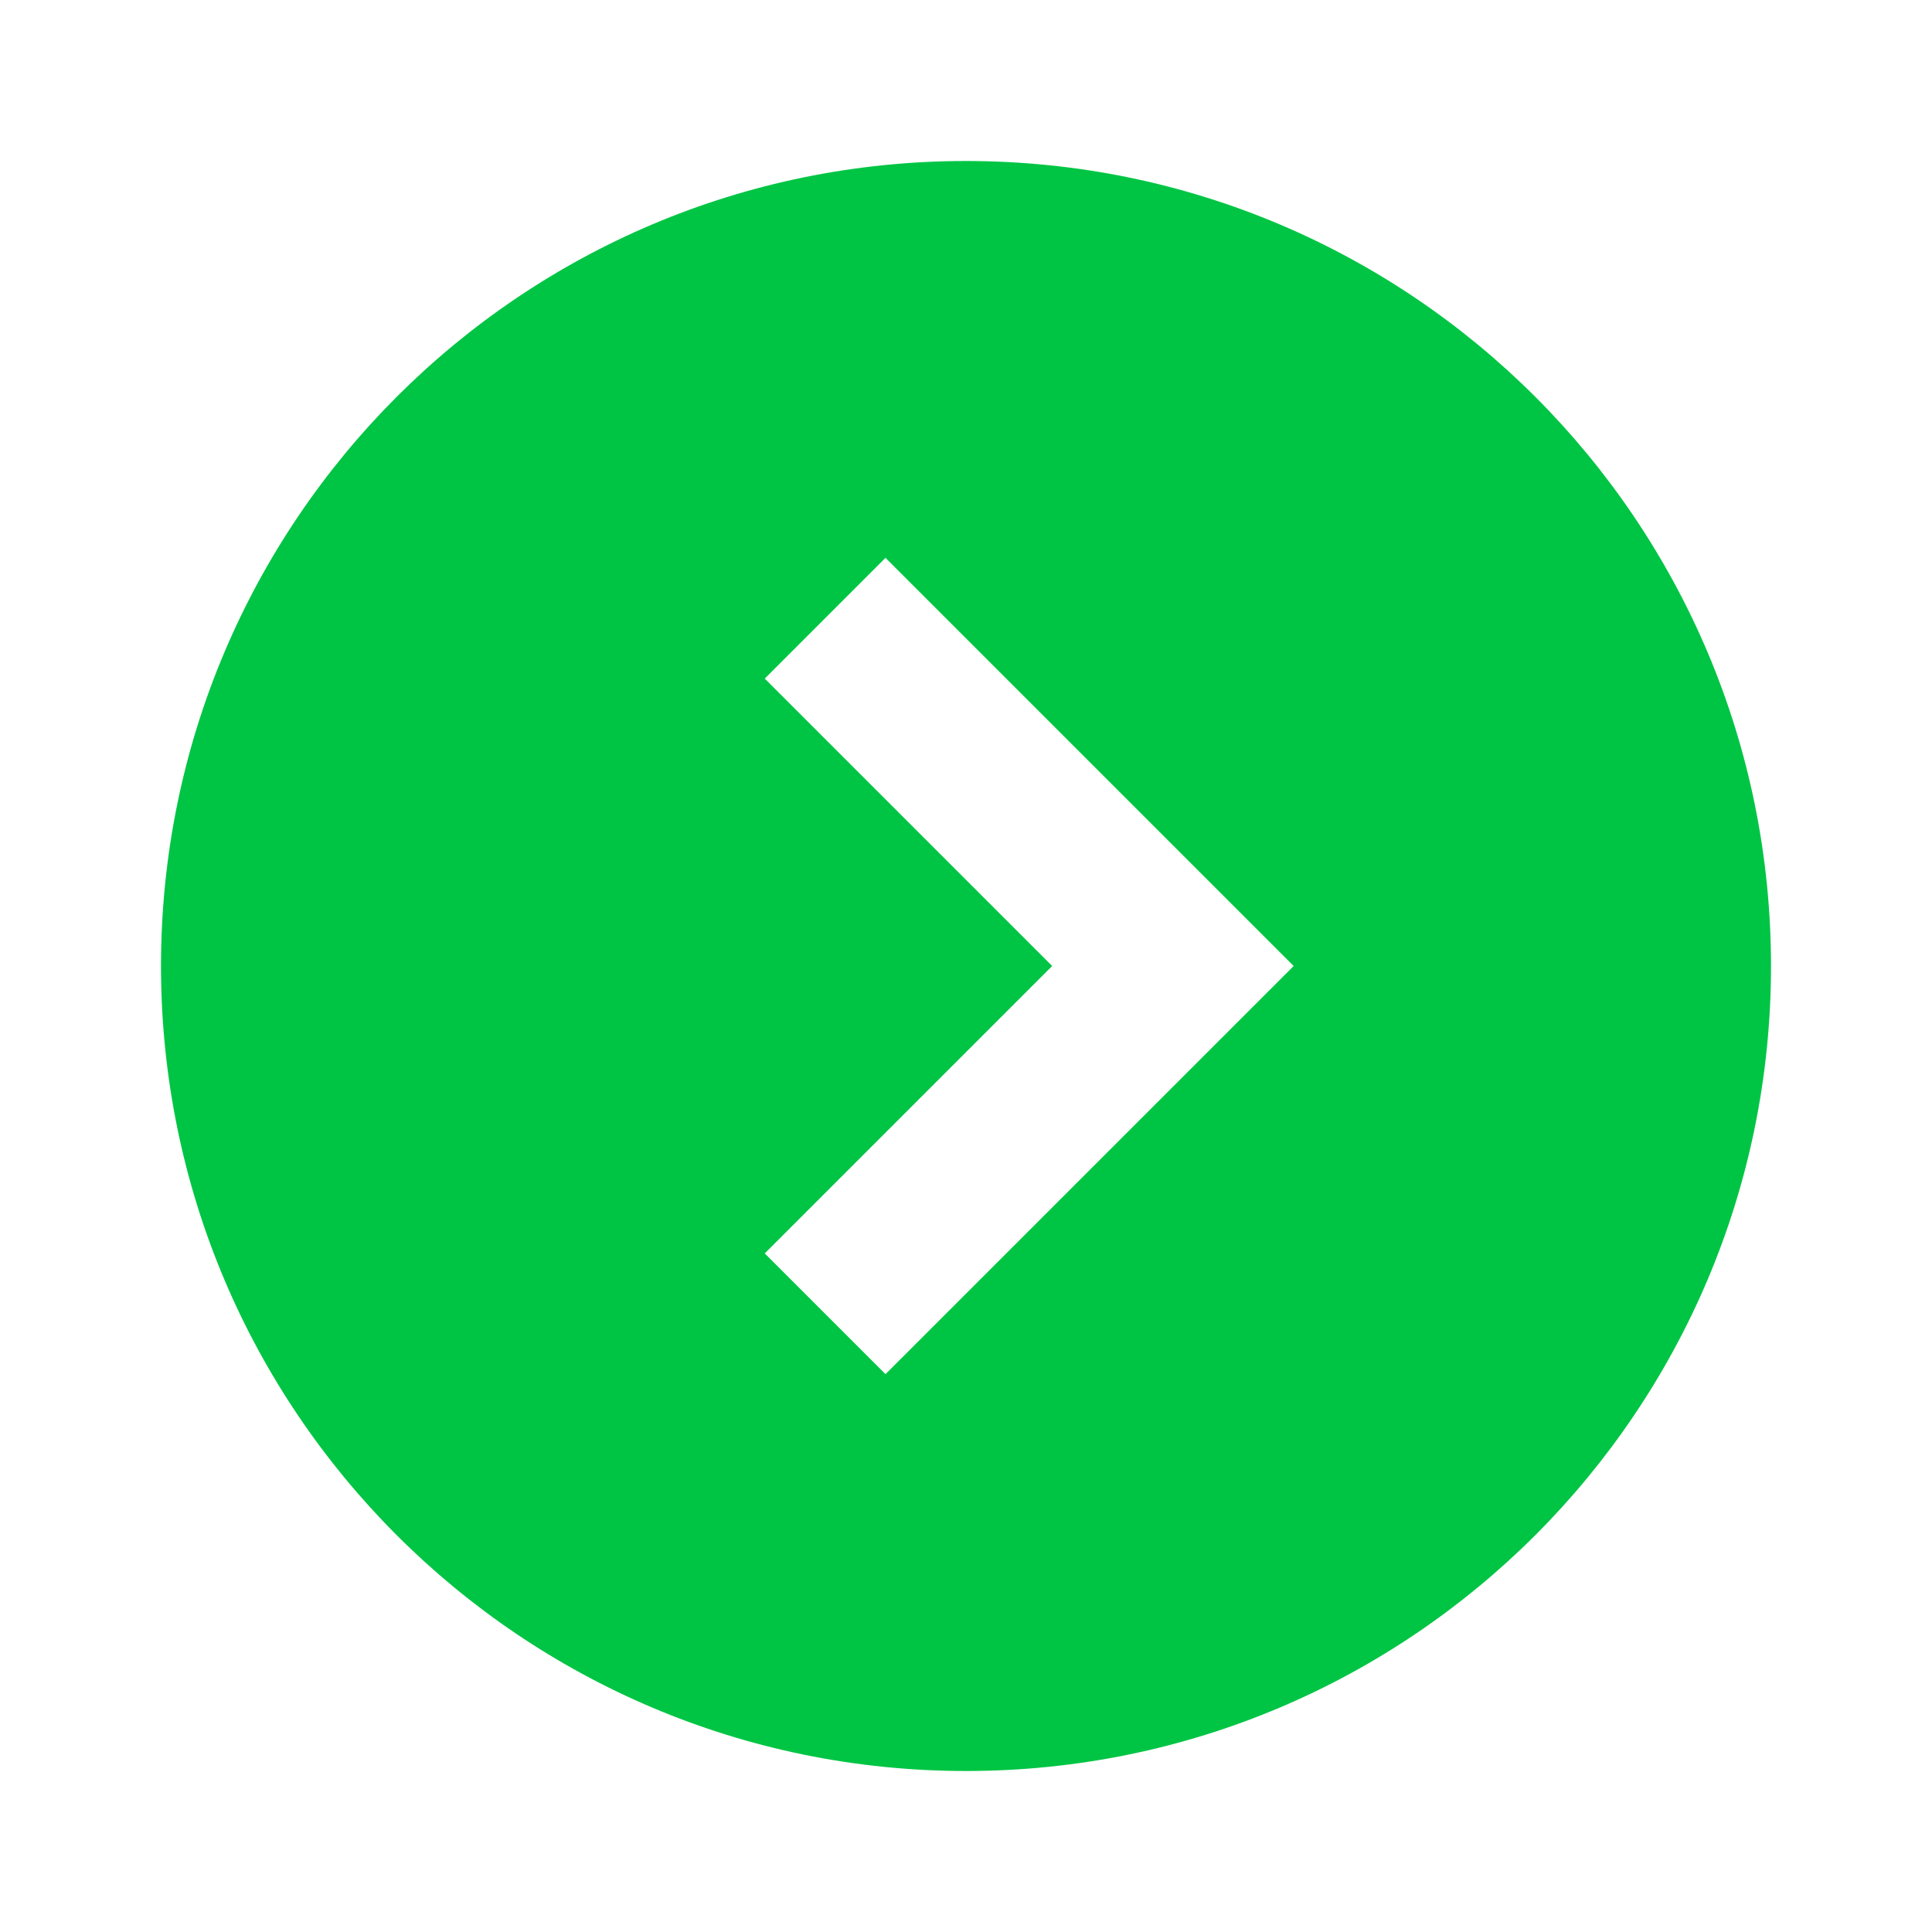<?xml version="1.0" encoding="UTF-8"?>
<svg xmlns="http://www.w3.org/2000/svg" width="480pt" height="480pt" viewBox="0 0 480 480" version="1.1">
    <g id="surface1">
        <path style=" stroke:none;fill-rule:nonzero;fill:#00C544;fill-opacity:1;"
              d="M 240 40 C 129.531 40 40 129.531 40 240 C 40 350.469 129.531 440 240 440 C 350.469 440 440 350.469 440 240 C 440 129.531 350.469 40 240 40 Z M 220 341.406 L 190 311.406 L 261.406 240 L 190 168.594 L 220 138.594 L 321.406 240 Z "/>
    </g>
</svg>
